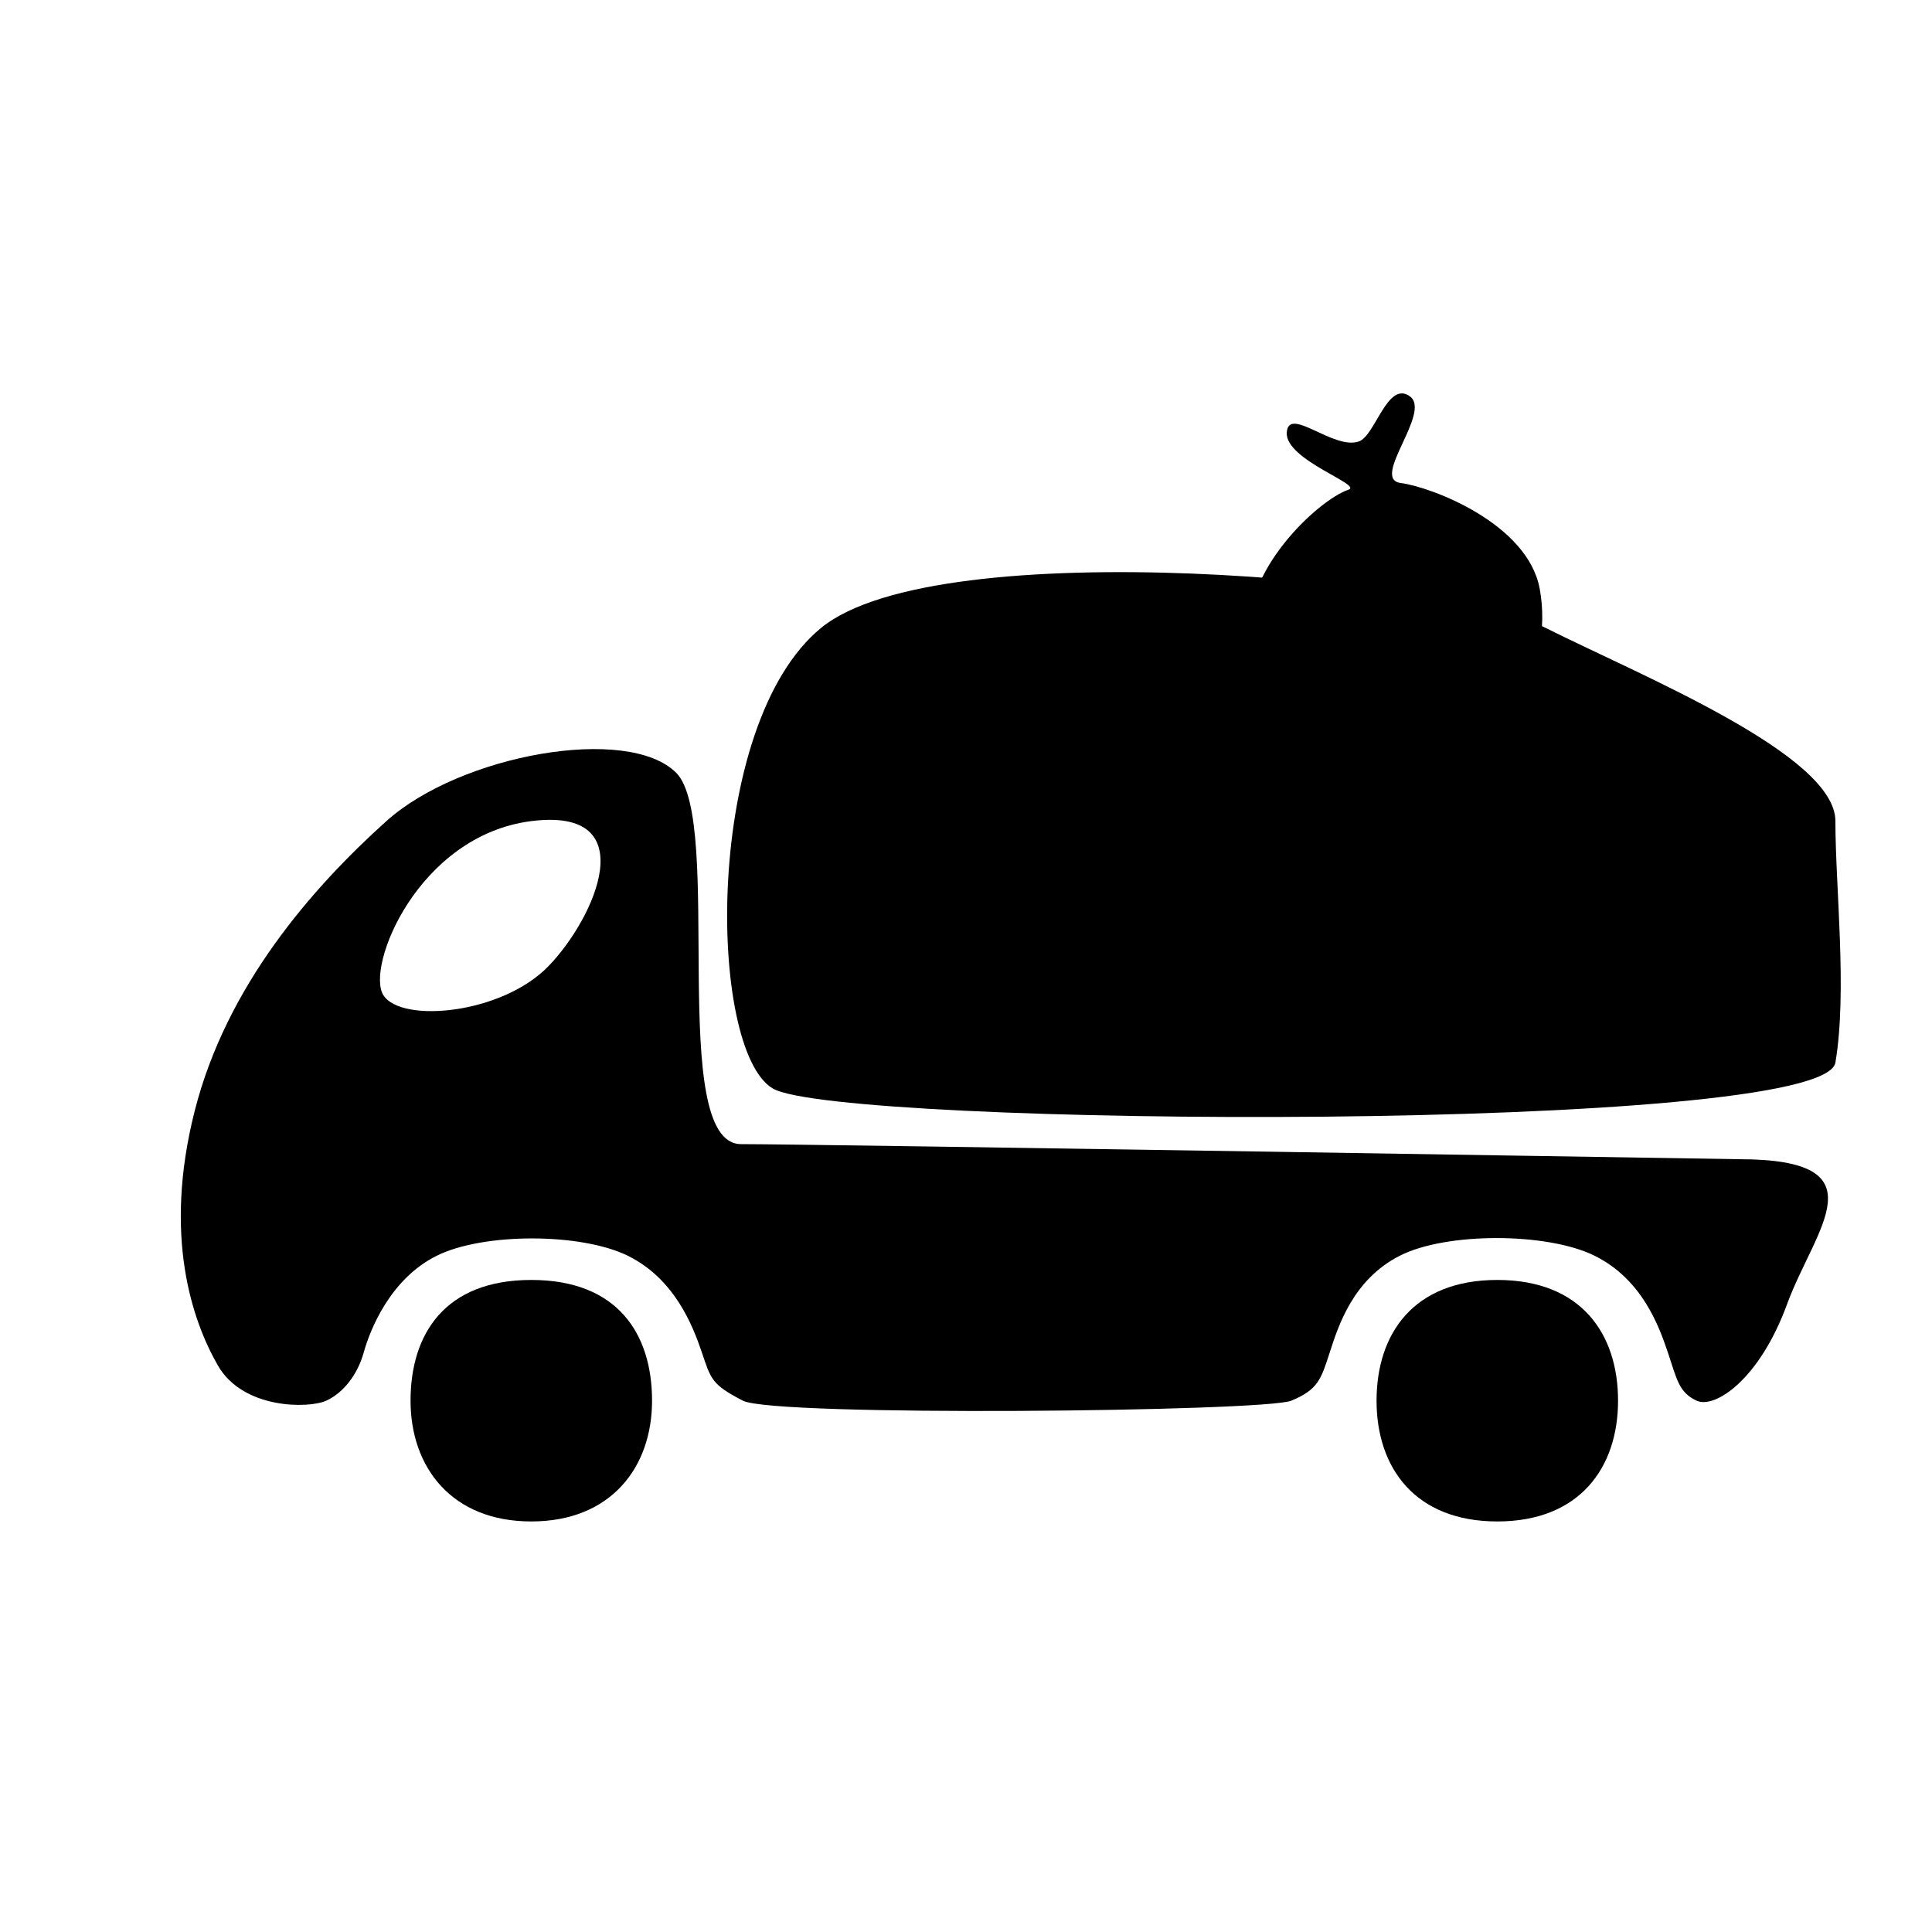<?xml version="1.0" encoding="UTF-8" standalone="no"?>
<!-- Created with Inkscape (http://www.inkscape.org/) -->

<svg
   width="40"
   height="40"
   viewBox="0 0 40 40"
   version="1.1"
   id="svg1"
   inkscape:version="1.4.2 (2aeb623e1d, 2025-05-12)"
   sodipodi:docname="garbage-truck.svg"
   xmlns:inkscape="http://www.inkscape.org/namespaces/inkscape"
   xmlns:sodipodi="http://sodipodi.sourceforge.net/DTD/sodipodi-0.dtd"
   xmlns="http://www.w3.org/2000/svg"
   xmlns:svg="http://www.w3.org/2000/svg">
  <sodipodi:namedview
     id="namedview1"
     pagecolor="#ffffff"
     bordercolor="#000000"
     borderopacity="0.25"
     inkscape:showpageshadow="2"
     inkscape:pageopacity="0.0"
     inkscape:pagecheckerboard="0"
     inkscape:deskcolor="#d1d1d1"
     inkscape:document-units="px"
     inkscape:zoom="11.313708"
     inkscape:cx="12.81631"
     inkscape:cy="27.621359"
     inkscape:window-width="1854"
     inkscape:window-height="1011"
     inkscape:window-x="0"
     inkscape:window-y="0"
     inkscape:window-maximized="1"
     inkscape:current-layer="layer1"
     showgrid="true">
    <inkscape:grid
       id="grid1"
       units="px"
       originx="0"
       originy="0"
       spacingx="1"
       spacingy="1"
       empcolor="#0099e5"
       empopacity="0.302"
       color="#0099e5"
       opacity="0.149"
       empspacing="5"
       enabled="true"
       visible="true" />
  </sodipodi:namedview>
  <defs
     id="defs1" />
  <g
     inkscape:label="Layer 1"
     inkscape:groupmode="layer"
     id="layer1">
    <path
       id="path12-7"
       style="stroke-width:0.577;stroke-linecap:round"
       d="m 13.5,29 c 0,1.381 -0.854,2.5 -2.5,2.5 -1.646,0 -2.5,-1.119 -2.5,-2.5 3e-7,-1.381 0.71,-2.5 2.5,-2.5 1.79,0 2.5,1.119 2.5,2.5 z"
       sodipodi:nodetypes="szszs" />
    <path
       id="path12-7-7"
       style="stroke-width:0.577;stroke-linecap:round"
       d="m 33.5,29 c 0,1.381 -0.791,2.5 -2.5,2.5 -1.709,0 -2.5,-1.119 -2.5,-2.5 0,-1.381 0.76,-2.5 2.5,-2.5 1.74,0 2.5,1.119 2.5,2.5 z"
       sodipodi:nodetypes="szszs" />
    <path
       id="path15"
       style="fill:#000000;fill-opacity:1;stroke:none;stroke-width:0.4;stroke-linecap:round;stroke-dasharray:none;stroke-opacity:1"
       d="M 8,17 C 6.47,18.376 4.692,20.399 4.031,23 3.37,25.601 3.984,27.347 4.508,28.266 5.031,29.184 6.398,29.163 6.754,29 7.11,28.837 7.402,28.463 7.531,28 7.66,27.537 8.075,26.481 9.039,26 10.004,25.519 12.032,25.522 13,26 c 0.968,0.478 1.343,1.445 1.531,2 0.188,0.555 0.201,0.665 0.851,1 0.649,0.335 10.796,0.228 11.352,0 0.556,-0.228 0.619,-0.45 0.797,-1 0.178,-0.55 0.481,-1.507 1.447,-2 0.966,-0.493 3.062,-0.486 4.039,0 0.977,0.486 1.328,1.446 1.514,2 0.186,0.554 0.226,0.829 0.597,1 C 35.498,29.171 36.422,28.578 37,27 37.578,25.422 39,24 36,24 36,24 16.891,23.688 15.344,23.688 13.797,23.688 15,17 14,16 13,15 9.53,15.624 8,17 Z m 3,0 c 2.345,-0.297 1.325,2 0.359,3 -0.966,1 -3.042,1.188 -3.419,0.608 C 7.562,20.028 8.655,17.297 11,17 Z"
       sodipodi:nodetypes="zzzzzzzzzzzzzzzzzzzzzzzz" />
    <path
       id="rect1"
       style="stroke:#000000;stroke-width:0;stroke-linecap:round"
       d="m 17,13 c 2.442,-2 13,-1 15,0 2,1 6,2.625 6,4 0,1.375 0.249,3.53 0,5 -0.249,1.47 -20.643,1.337 -22,0.536 C 14.643,21.735 14.558,15 17,13 Z"
       sodipodi:nodetypes="zzzzzz" />
    <path
       id="path1"
       style="stroke:#000000;stroke-width:0;stroke-linecap:round"
       d="m 31.878,12.19 c 0.311,1.691 -0.776,3.308 -2.429,3.612 -1.653,0.304 -3.245,-0.82 -3.556,-2.51 -0.26,-1.414 1.412,-2.952 2.025,-3.153 0.309,-0.101 -1.308,-0.614 -1.277,-1.181 0.032,-0.567 0.966,0.365 1.492,0.182 C 28.474,9.023 28.724,7.875 29.188,8.204 29.652,8.533 28.366,9.918 29,10 c 0.634,0.082 2.629,0.837 2.878,2.19 z"
       sodipodi:nodetypes="sssszszzs" />
  </g>
</svg>
